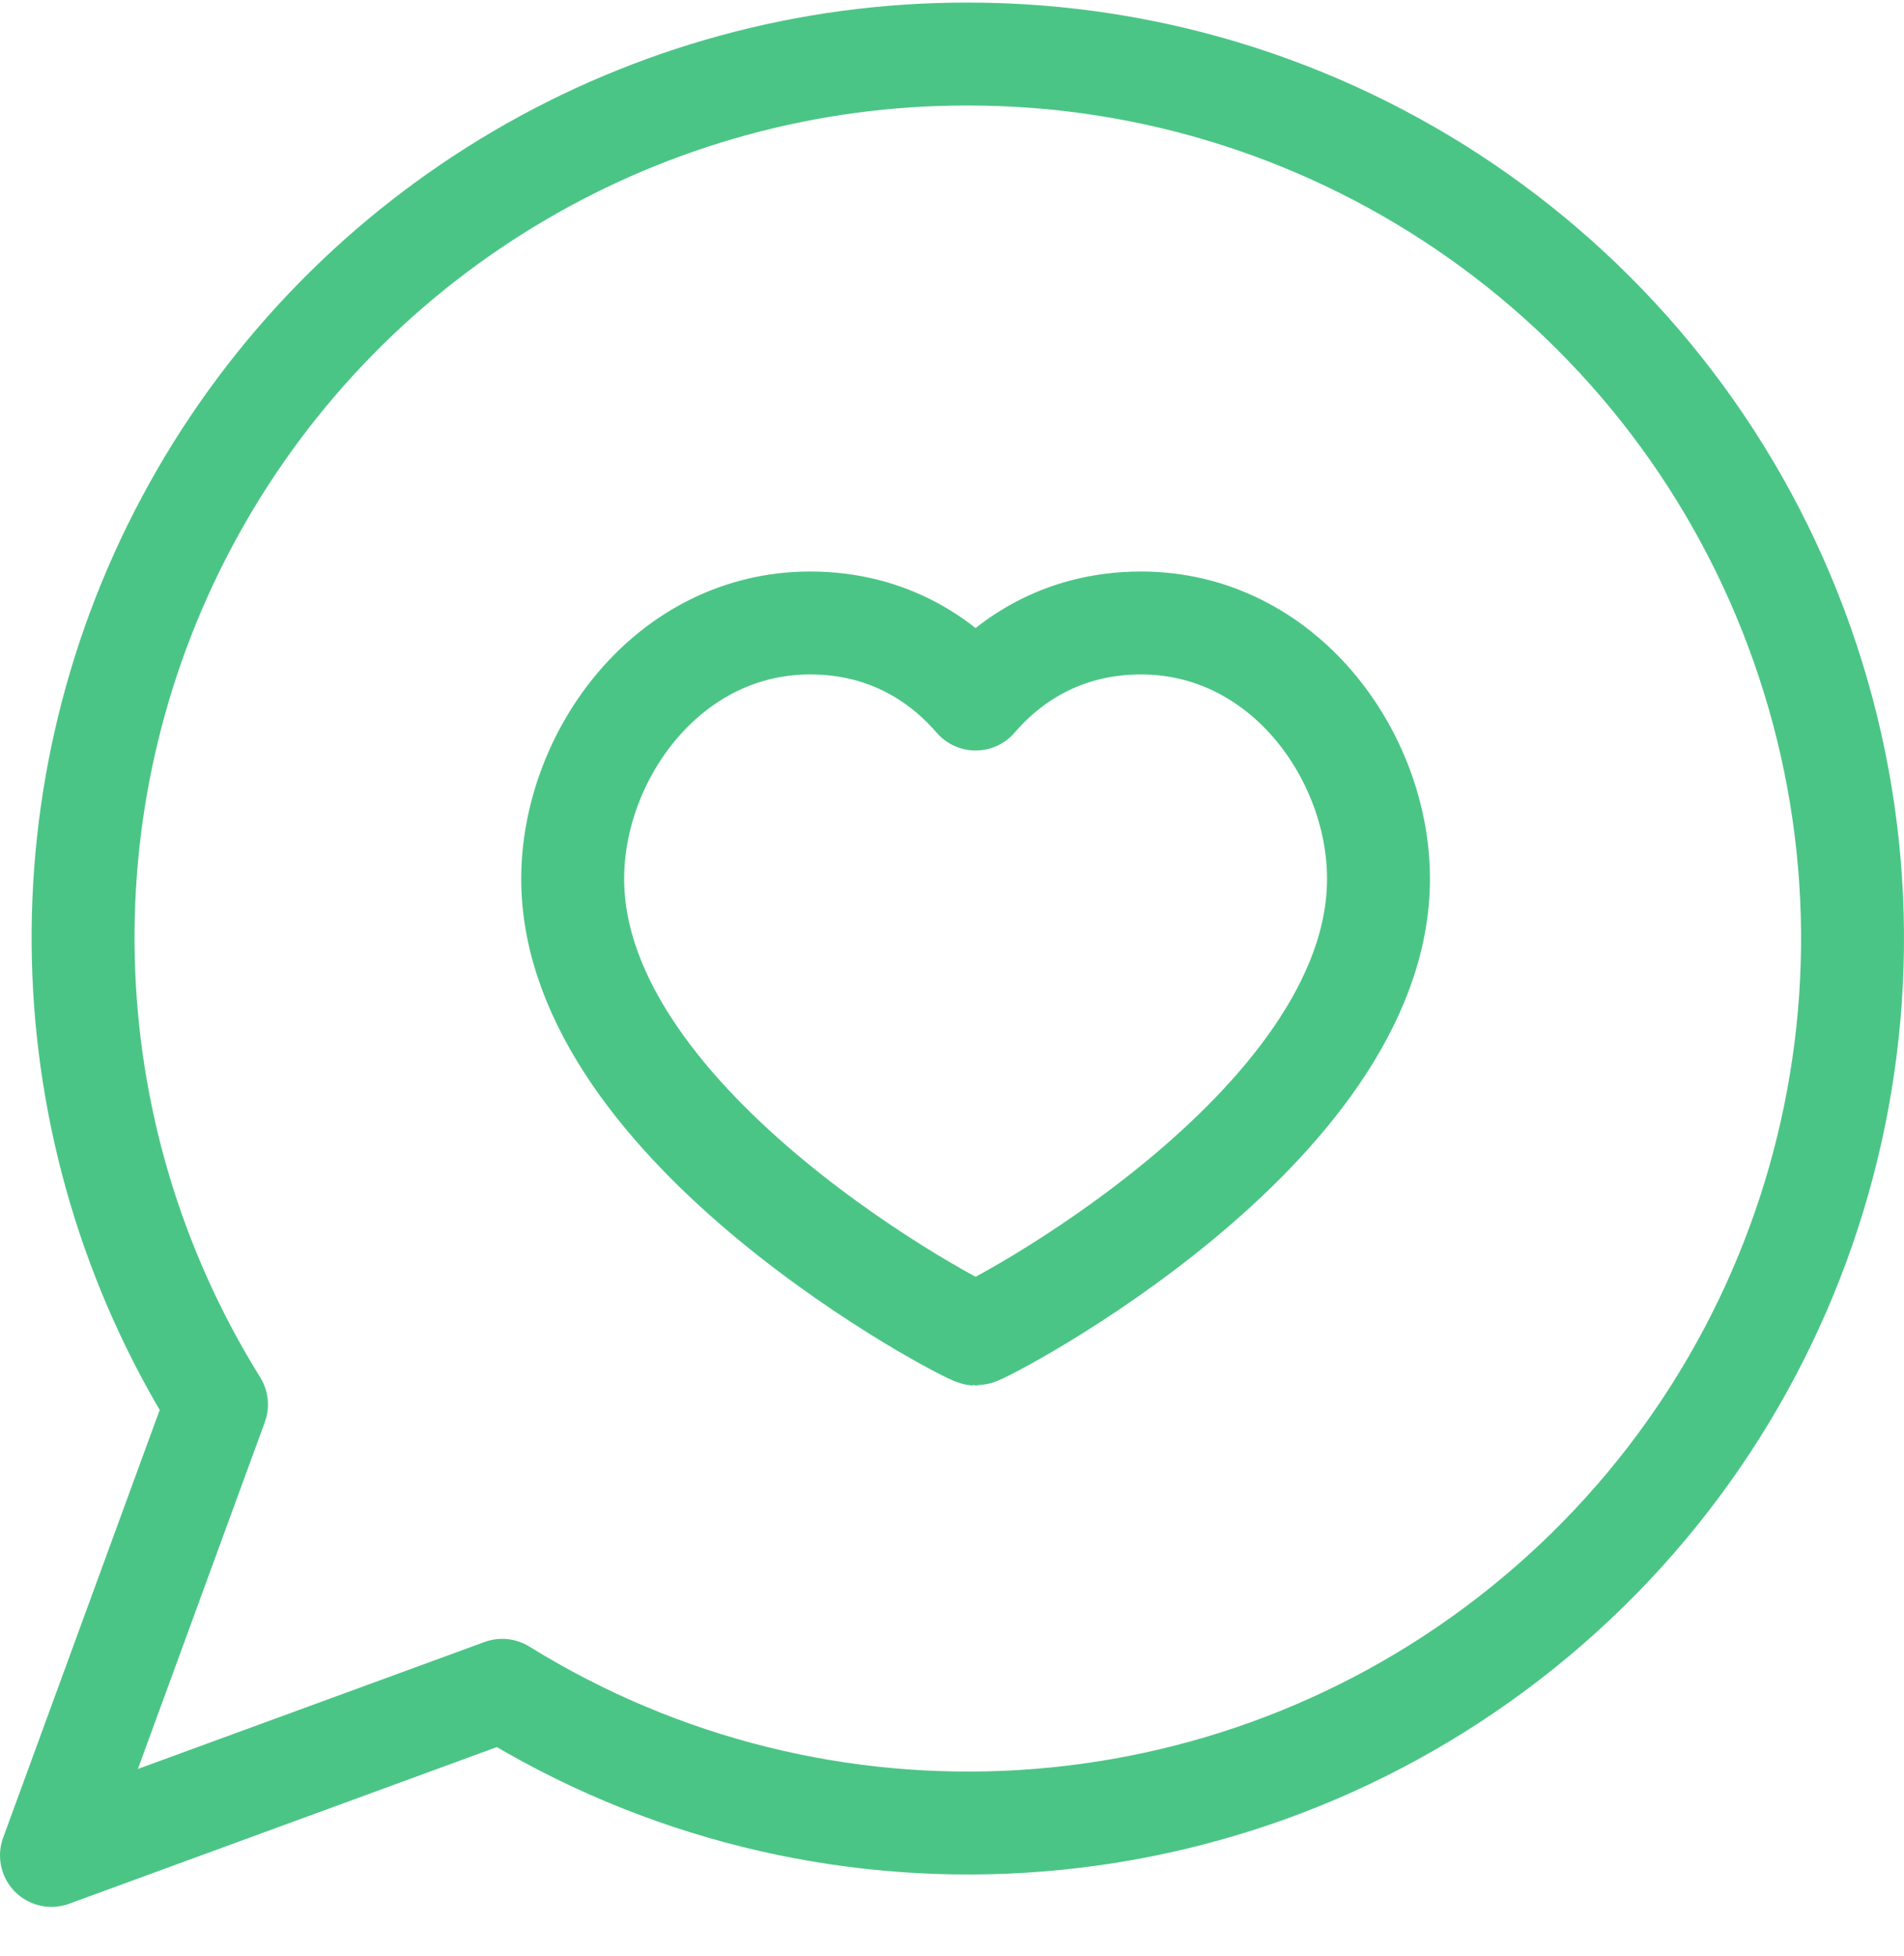 <svg width="37" height="38" viewBox="0 0 37 38" fill="none" xmlns="http://www.w3.org/2000/svg">
<path fill-rule="evenodd" clip-rule="evenodd" d="M18.806 1.05C12.567 1.041 6.814 4.418 3.78 9.871C0.746 15.324 0.91 21.994 4.207 27.29L1 36.052L9.76 32.844C15.957 36.685 23.904 36.199 29.585 31.629C35.266 27.058 37.446 19.4 35.021 12.523C32.599 5.645 26.098 1.047 18.806 1.05Z" stroke="#4BC586" stroke-width="2" stroke-linecap="round" stroke-linejoin="round"/>
<path fill-rule="evenodd" clip-rule="evenodd" d="M22.175 12.105C24.935 12.105 26.788 14.679 26.788 17.076C26.788 21.939 19.099 25.922 18.959 25.922C18.819 25.922 11.129 21.939 11.129 17.076C11.129 14.679 12.983 12.105 15.742 12.105C17.321 12.105 18.358 12.886 18.959 13.583C19.557 12.886 20.595 12.105 22.175 12.105Z" stroke="#4BC586" stroke-width="2" stroke-linecap="round" stroke-linejoin="round"/>
</svg>
